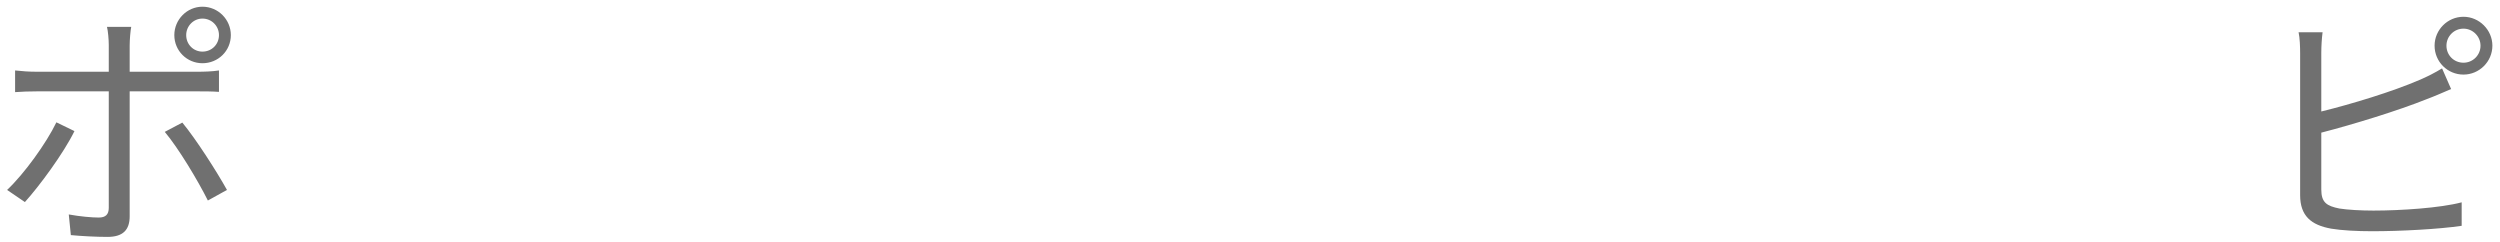 <svg width="155" height="15" viewBox="0 0 155 15" fill="none" xmlns="http://www.w3.org/2000/svg">
<path d="M12.552 1.152C13.128 1.152 13.576 1.616 13.576 2.176C13.576 2.752 13.128 3.2 12.552 3.2C11.992 3.2 11.544 2.752 11.544 2.176C11.544 1.616 11.992 1.152 12.552 1.152ZM12.552 3.92C13.528 3.92 14.312 3.152 14.312 2.176C14.312 1.216 13.528 0.416 12.552 0.416C11.592 0.416 10.808 1.216 10.808 2.176C10.808 3.152 11.592 3.92 12.552 3.92ZM3.496 7.584C2.872 8.88 1.496 10.784 0.44 11.776L1.544 12.528C2.44 11.536 3.944 9.504 4.616 8.128L3.496 7.584ZM12.28 5.664C12.664 5.664 13.144 5.664 13.576 5.696V4.368C13.176 4.432 12.648 4.448 12.264 4.448H8.04V2.816C8.04 2.464 8.088 1.888 8.136 1.664H6.632C6.696 1.904 6.744 2.448 6.744 2.8V4.448H2.296C1.784 4.448 1.384 4.416 0.936 4.368V5.712C1.368 5.68 1.816 5.664 2.296 5.664H6.744V12.88C6.744 13.296 6.552 13.488 6.12 13.488C5.704 13.488 4.968 13.424 4.264 13.296L4.392 14.576C5.032 14.64 5.992 14.688 6.664 14.688C7.624 14.688 8.04 14.256 8.04 13.408V5.664H12.28ZM10.216 8.176C11.064 9.184 12.264 11.184 12.888 12.432L14.072 11.776C13.432 10.624 12.152 8.624 11.304 7.6L10.216 8.176ZM143.92 8.224C145.904 7.712 148.672 6.864 150.464 6.144C150.944 5.968 151.52 5.712 151.968 5.52L151.408 4.24C150.96 4.512 150.496 4.752 150 4.96C148.336 5.68 145.808 6.448 143.92 6.912V3.296C143.92 2.848 143.952 2.368 144 2H142.512C142.592 2.368 142.608 2.912 142.608 3.296V12.096C142.608 13.392 143.296 13.952 144.528 14.176C145.184 14.288 146.144 14.336 147.088 14.336C148.832 14.336 151.232 14.208 152.624 14V12.544C151.296 12.896 148.848 13.056 147.152 13.056C146.368 13.056 145.536 13.008 145.04 12.928C144.256 12.768 143.92 12.56 143.92 11.744V8.224ZM152.736 3.888C152.144 3.888 151.68 3.424 151.68 2.832C151.68 2.256 152.144 1.776 152.736 1.776C153.312 1.776 153.792 2.256 153.792 2.832C153.792 3.424 153.312 3.888 152.736 3.888ZM152.736 1.04C151.744 1.04 150.944 1.856 150.944 2.832C150.944 3.824 151.744 4.624 152.736 4.624C153.712 4.624 154.528 3.824 154.528 2.832C154.528 1.856 153.712 1.04 152.736 1.04Z" fill="#707070"/>
</svg>
